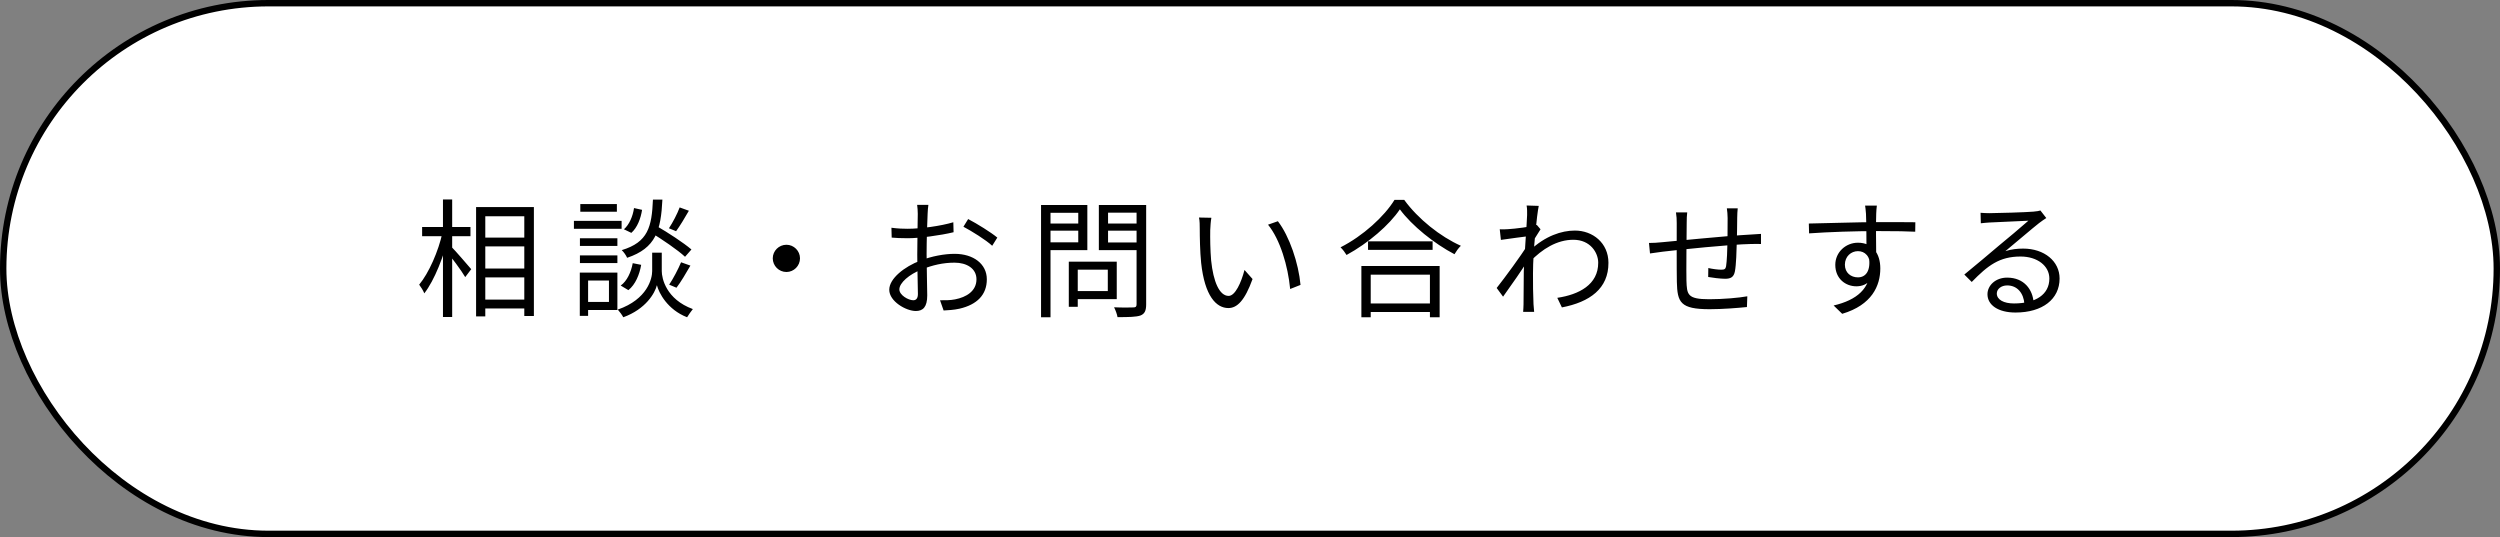 <?xml version="1.0" encoding="UTF-8"?>
<svg xmlns="http://www.w3.org/2000/svg" width="391" height="84" viewBox="0 0 391 84" fill="none">
  <rect x="0" y="0" width="391" height="84" fill="#808080" stroke="none"/>
  <rect x="0.5" y="0.5" width="390" height="83" rx="41.5" fill="white" stroke="black"></rect>
  <path d="M75.2 37.16H82.76V38.54H75.2V37.16ZM75.22 42H82.78V43.38H75.22V42ZM75.2 46.86H82.78V48.24H75.2V46.86ZM74.46 32.38H83.5V49.42H82V33.82H75.9V49.48H74.46V32.38ZM66.02 35.5H73.58V36.94H66.02V35.5ZM69.28 31.2H70.72V49.58H69.28V31.2ZM69.2 36.38L70.2 36.72C69.48 39.96 67.94 43.86 66.36 45.88C66.2 45.46 65.82 44.86 65.56 44.52C67.06 42.72 68.58 39.28 69.2 36.38ZM70.58 38.58C71.16 39.14 73.22 41.54 73.7 42.1L72.76 43.34C72.2 42.36 70.52 40.12 69.82 39.3L70.58 38.58ZM101.7 36.3L102.64 35.32C104.48 36.38 106.9 37.96 108.14 39.02L107.14 40.16C105.98 39.08 103.56 37.44 101.7 36.3ZM102.76 39.52H103.5V42.4C103.5 43.54 104.18 46.8 108.36 48.34C108.08 48.7 107.66 49.28 107.46 49.62C104.38 48.42 103.04 45.8 102.74 44.6C102.44 45.82 101.02 48.34 97.48 49.62C97.32 49.3 96.9 48.72 96.62 48.42C101.28 46.8 102 43.56 102 42.4V39.52H102.76ZM102.12 31.22H103.6C103.36 36.02 102.6 38.8 98.08 40.32C97.94 39.96 97.56 39.42 97.24 39.12C101.36 37.88 101.94 35.48 102.12 31.22ZM99.16 32.54L100.42 32.82C100.22 34.14 99.68 35.6 98.74 36.42L97.58 35.86C98.4 35.16 98.98 33.84 99.16 32.54ZM98.96 41.16L100.28 41.42C100.02 42.94 99.38 44.5 98.28 45.38L97.08 44.66C98.06 43.96 98.7 42.58 98.96 41.16ZM106.3 32.44L107.74 32.96C107.1 34.08 106.34 35.34 105.74 36.16L104.62 35.7C105.2 34.84 105.94 33.42 106.3 32.44ZM106.52 41.02L107.98 41.54C107.3 42.72 106.48 44.12 105.8 45L104.66 44.52C105.28 43.6 106.08 42.08 106.52 41.02ZM90.7 37.26H96.56V38.46H90.7V37.26ZM90.76 31.92H96.48V33.12H90.76V31.92ZM90.7 39.94H96.56V41.14H90.7V39.94ZM89.76 34.54H97.22V35.78H89.76V34.54ZM91.36 42.64H96.56V48.48H91.36V47.22H95.24V43.88H91.36V42.64ZM90.68 42.64H91.98V49.4H90.68V42.64ZM123 38.28C124.16 38.28 125.12 39.24 125.12 40.4C125.12 41.58 124.16 42.54 123 42.54C121.82 42.54 120.86 41.58 120.86 40.4C120.86 39.24 121.82 38.28 123 38.28ZM145.2 32.04C145.14 32.4 145.1 32.94 145.08 33.42C145.02 34.6 144.92 37.66 144.92 39.74C144.92 41.82 145.02 44.94 145.02 46.2C145.02 48.04 144.34 48.64 143.24 48.64C141.68 48.64 139.08 47.12 139.08 45.32C139.08 43.56 141.46 41.7 143.94 40.76C145.72 40.06 147.72 39.7 149.3 39.7C152.24 39.7 154.34 41.28 154.34 43.68C154.34 46.1 152.82 47.64 150.06 48.28C149.18 48.48 148.28 48.52 147.58 48.56L147.02 46.96C147.78 46.96 148.62 46.98 149.38 46.82C151.12 46.48 152.72 45.54 152.72 43.68C152.72 41.98 151.18 41.08 149.3 41.08C147.5 41.08 145.86 41.46 144.16 42.14C142.2 42.9 140.66 44.24 140.66 45.26C140.66 46.16 142.06 46.96 142.84 46.96C143.3 46.96 143.56 46.64 143.56 45.98C143.56 44.82 143.46 42.04 143.46 39.82C143.46 37.52 143.54 34.26 143.54 33.44C143.54 33.06 143.5 32.36 143.44 32.04H145.2ZM151.42 34.26C152.84 35 155.02 36.36 155.98 37.16L155.18 38.44C154.2 37.52 151.96 36.14 150.68 35.46L151.42 34.26ZM139.42 35.62C140.52 35.76 141.24 35.78 141.96 35.78C143.94 35.78 147.12 35.36 149.1 34.76L149.14 36.32C147.08 36.82 143.8 37.26 142 37.26C140.88 37.26 140.12 37.22 139.46 37.16L139.42 35.62ZM167.82 40.92H174.66V46.78H167.82V45.52H173.26V42.18H167.82V40.92ZM167.16 40.92H168.56V47.98H167.16V40.92ZM163.54 34.96H169.1V36.08H163.54V34.96ZM172.76 34.96H178.42V36.08H172.76V34.96ZM177.76 32.06H179.26V47.6C179.26 48.6 179.02 49.08 178.38 49.34C177.7 49.58 176.54 49.6 174.78 49.6C174.72 49.18 174.46 48.48 174.24 48.06C175.56 48.12 176.88 48.1 177.26 48.08C177.64 48.08 177.76 47.96 177.76 47.58V32.06ZM163.66 32.06H170.06V39.12H163.66V37.9H168.64V33.28H163.66V32.06ZM178.54 32.06V33.26H173.3V37.92H178.54V39.12H171.86V32.06H178.54ZM162.82 32.06H164.3V49.62H162.82V32.06ZM189.46 34.06C189.36 34.52 189.3 35.48 189.28 36C189.26 37.24 189.28 39.08 189.42 40.72C189.76 44.06 190.72 46.28 192.16 46.28C193.18 46.28 194.12 44.22 194.64 42.22L195.9 43.64C194.68 47.02 193.48 48.18 192.12 48.18C190.22 48.18 188.42 46.3 187.86 41.12C187.68 39.4 187.64 36.96 187.64 35.8C187.64 35.34 187.64 34.48 187.52 34.02L189.46 34.06ZM199.86 34.6C201.66 36.92 203.1 41.18 203.4 44.56L201.78 45.2C201.44 41.6 200.22 37.48 198.32 35.14L199.86 34.6ZM213.96 37.74H224.06V39.08H213.96V37.74ZM213.6 47.46H224.32V48.8H213.6V47.46ZM212.92 41.6H225.16V49.62H223.64V42.96H214.38V49.62H212.92V41.6ZM218.94 32.74C217.3 35.18 214.02 38.02 210.6 39.88C210.4 39.54 210 39 209.66 38.68C213.18 36.9 216.52 33.84 218.1 31.26H219.62C221.78 34.24 225.28 37.02 228.48 38.44C228.1 38.8 227.74 39.32 227.48 39.76C224.34 38.12 220.82 35.3 218.94 32.74ZM243.56 46.58C246.94 46.08 249.98 44.52 249.96 41.08C249.96 39.54 248.74 37.5 246.08 37.5C243.52 37.5 241.22 38.92 239.28 40.94V39.16C241.68 36.9 244.22 36.06 246.32 36.06C249.1 36.06 251.56 38 251.56 41.1C251.58 45.14 248.64 47.24 244.28 48.08L243.56 46.58ZM239.04 36.94C238.4 37.02 236.22 37.3 234.74 37.52L234.56 35.86C235 35.88 235.38 35.88 235.88 35.84C236.94 35.78 239.42 35.48 240.36 35.18L240.94 35.86C240.6 36.38 240.06 37.24 239.72 37.8L239.12 40.54C238.2 41.96 236.34 44.66 235.08 46.4L234.08 45.04C235.32 43.48 238.02 39.8 238.8 38.48L238.88 37.46L239.04 36.94ZM238.84 33.62C238.84 33.16 238.86 32.64 238.76 32.14L240.66 32.2C240.38 33.5 239.76 39.22 239.76 42.74C239.76 44.56 239.76 45.78 239.84 47.56C239.86 47.9 239.92 48.4 239.94 48.78H238.22C238.24 48.5 238.28 47.92 238.28 47.6C238.28 45.66 238.3 44.66 238.32 42.46C238.36 40.7 238.84 34.36 238.84 33.62ZM271.78 32.58C271.74 32.92 271.7 33.6 271.7 34.04C271.68 35.28 271.68 36.68 271.64 37.7C271.6 39.24 271.54 41.4 271.34 42.44C271.16 43.34 270.7 43.6 269.8 43.6C269.06 43.6 267.68 43.42 267.16 43.32L267.18 41.92C267.88 42.08 268.72 42.18 269.18 42.18C269.68 42.18 269.88 42.1 269.96 41.64C270.08 40.88 270.16 39.14 270.18 37.72C270.2 36.6 270.2 35.2 270.2 34.1C270.2 33.64 270.14 32.94 270.08 32.58H271.78ZM263.88 33.22C263.82 33.68 263.8 34.22 263.8 34.84C263.78 37 263.72 42.5 263.76 43.88C263.84 46.04 263.86 46.8 267.32 46.8C269.5 46.8 271.98 46.58 273.28 46.34L273.22 48.02C271.88 48.16 269.44 48.36 267.4 48.36C262.78 48.36 262.34 47.28 262.26 44.1C262.22 42.42 262.24 35.82 262.24 34.9C262.24 34.3 262.22 33.82 262.12 33.22H263.88ZM257.9 38C258.52 38 259.26 37.96 259.98 37.88C262.14 37.7 269.76 36.9 273.86 36.68C274.38 36.66 274.96 36.62 275.42 36.58V38.16C275.12 38.14 274.36 38.16 273.86 38.16C270.66 38.22 262.62 39.06 260.08 39.36C259.48 39.44 258.62 39.56 258.06 39.64L257.9 38ZM293.54 32.16C293.5 32.4 293.44 33.18 293.44 33.42C293.38 34.72 293.42 38.58 293.44 40.18L291.92 39.4C291.92 38.52 291.9 34.54 291.84 33.44C291.8 32.9 291.74 32.34 291.7 32.16H293.54ZM282.9 34.96C285.62 34.92 290.62 34.74 293.7 34.74C296.14 34.74 298.62 34.74 299.56 34.76L299.54 36.24C298.42 36.18 296.62 36.14 293.68 36.14C290.24 36.14 285.96 36.28 282.94 36.5L282.9 34.96ZM293.4 40.76C293.4 43.44 292.16 44.78 290.34 44.78C288.66 44.78 287.04 43.6 287.04 41.42C287.04 39.44 288.68 37.96 290.58 37.96C292.9 37.96 294.08 39.68 294.08 41.98C294.08 44.7 292.76 47.7 288.12 49.08L286.78 47.78C290.42 46.92 292.54 45.14 292.54 41.84C292.54 40.04 291.66 39.28 290.58 39.28C289.52 39.28 288.54 40.1 288.54 41.4C288.54 42.66 289.48 43.38 290.58 43.38C291.82 43.38 292.62 42.34 292.3 40.2L293.4 40.76ZM309.76 33.28C310.2 33.32 310.76 33.34 311.16 33.34C312.22 33.34 316.96 33.2 318.02 33.1C318.62 33.04 318.9 33 319.12 32.92L320.04 34.1C319.68 34.34 319.28 34.6 318.9 34.9C317.92 35.66 315.2 38 313.64 39.28C314.56 38.98 315.52 38.88 316.42 38.88C319.74 38.88 322.12 40.86 322.12 43.56C322.12 46.78 319.46 48.88 315.22 48.88C312.5 48.88 310.84 47.7 310.84 46.02C310.84 44.66 312.08 43.42 313.92 43.42C316.58 43.42 317.92 45.3 318.06 47.32L316.62 47.56C316.5 45.86 315.52 44.64 313.92 44.64C313 44.64 312.3 45.2 312.3 45.9C312.3 46.88 313.4 47.46 314.98 47.46C318.38 47.46 320.52 46.06 320.52 43.56C320.52 41.58 318.64 40.12 316.02 40.12C312.7 40.12 310.9 41.52 308.38 44.1L307.22 42.94C308.88 41.58 311.46 39.42 312.6 38.44C313.72 37.52 316.24 35.42 317.24 34.52C316.18 34.58 312.18 34.74 311.14 34.8C310.68 34.84 310.24 34.86 309.8 34.92L309.76 33.28Z" fill="black"></path>
</svg>
